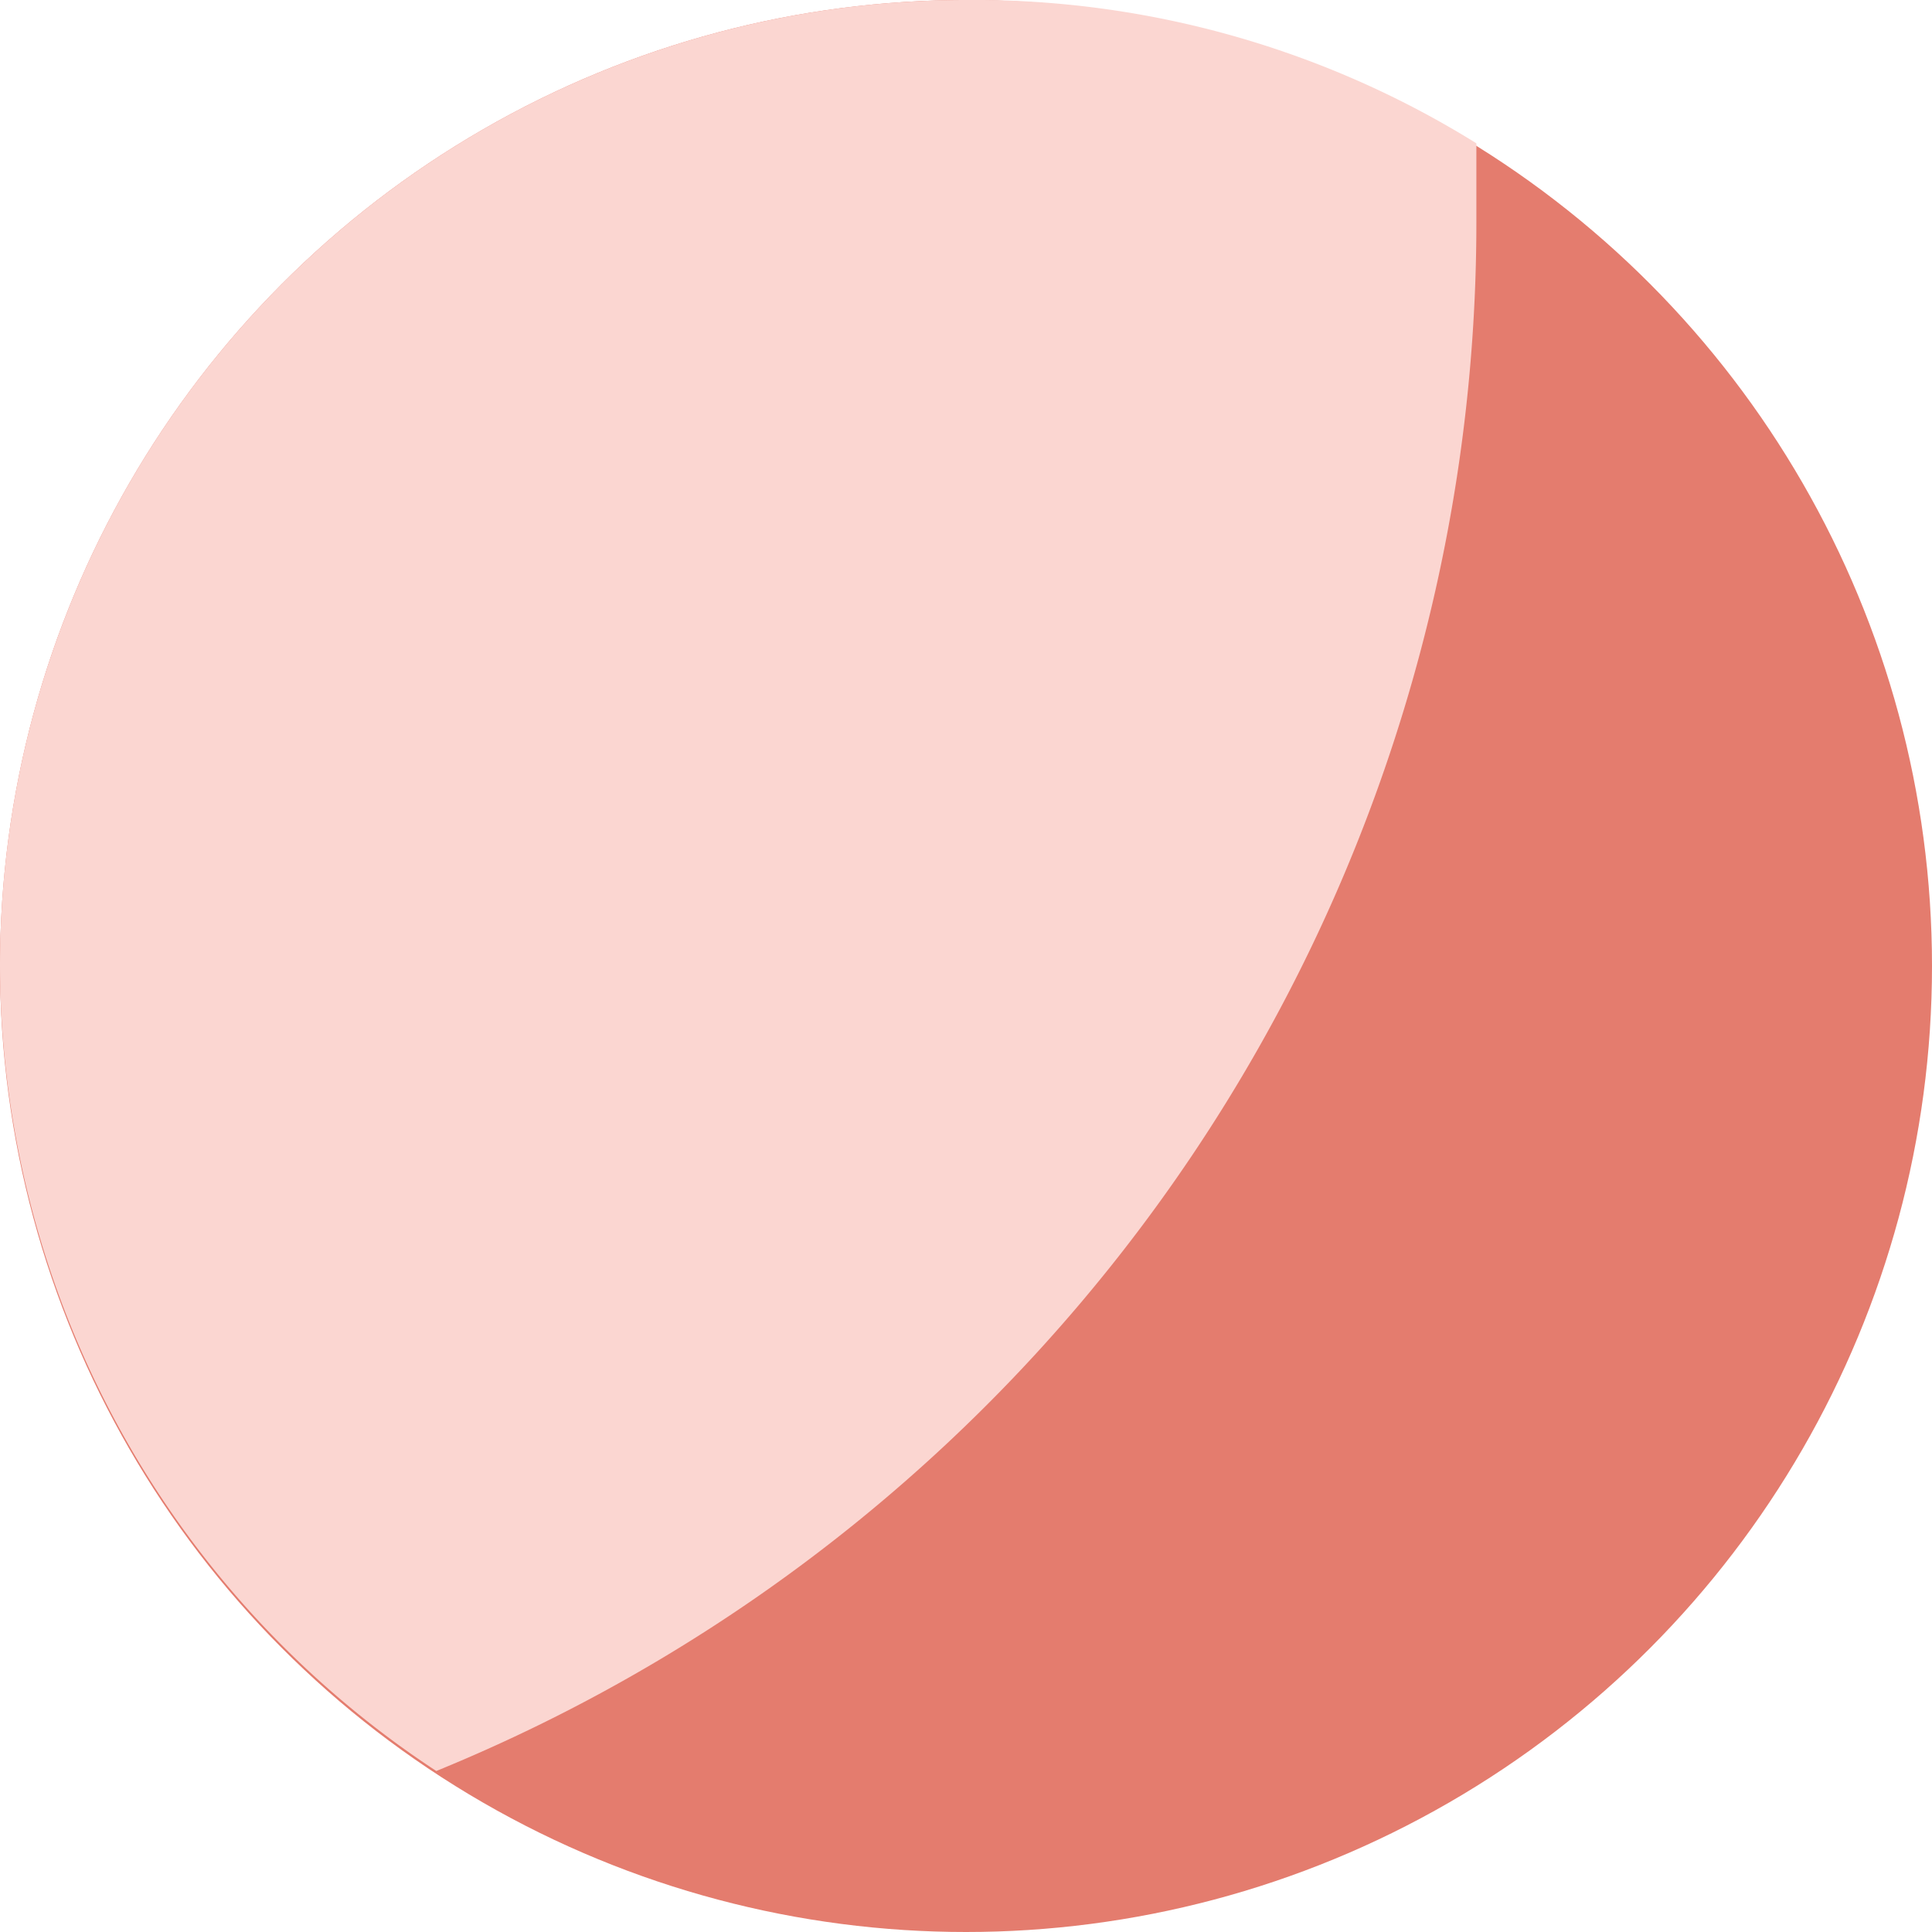 <svg id="Group_162408" data-name="Group 162408" xmlns="http://www.w3.org/2000/svg" width="24" height="24" viewBox="0 0 24 24">
  <circle id="Ellipse_92" data-name="Ellipse 92" cx="12" cy="12" r="12" transform="translate(0 0)" fill="#e47c6e"/>
  <path id="Path_720" data-name="Path 720" d="M10,22a12,12,0,0,0,5.42,10A20.78,20.78,0,0,0,28.34,12.76v-.98A11.82,11.82,0,0,0,22,10,12,12,0,0,0,10,22Z" transform="translate(-10 -10)" fill="#fbd6d1"/>
</svg>
